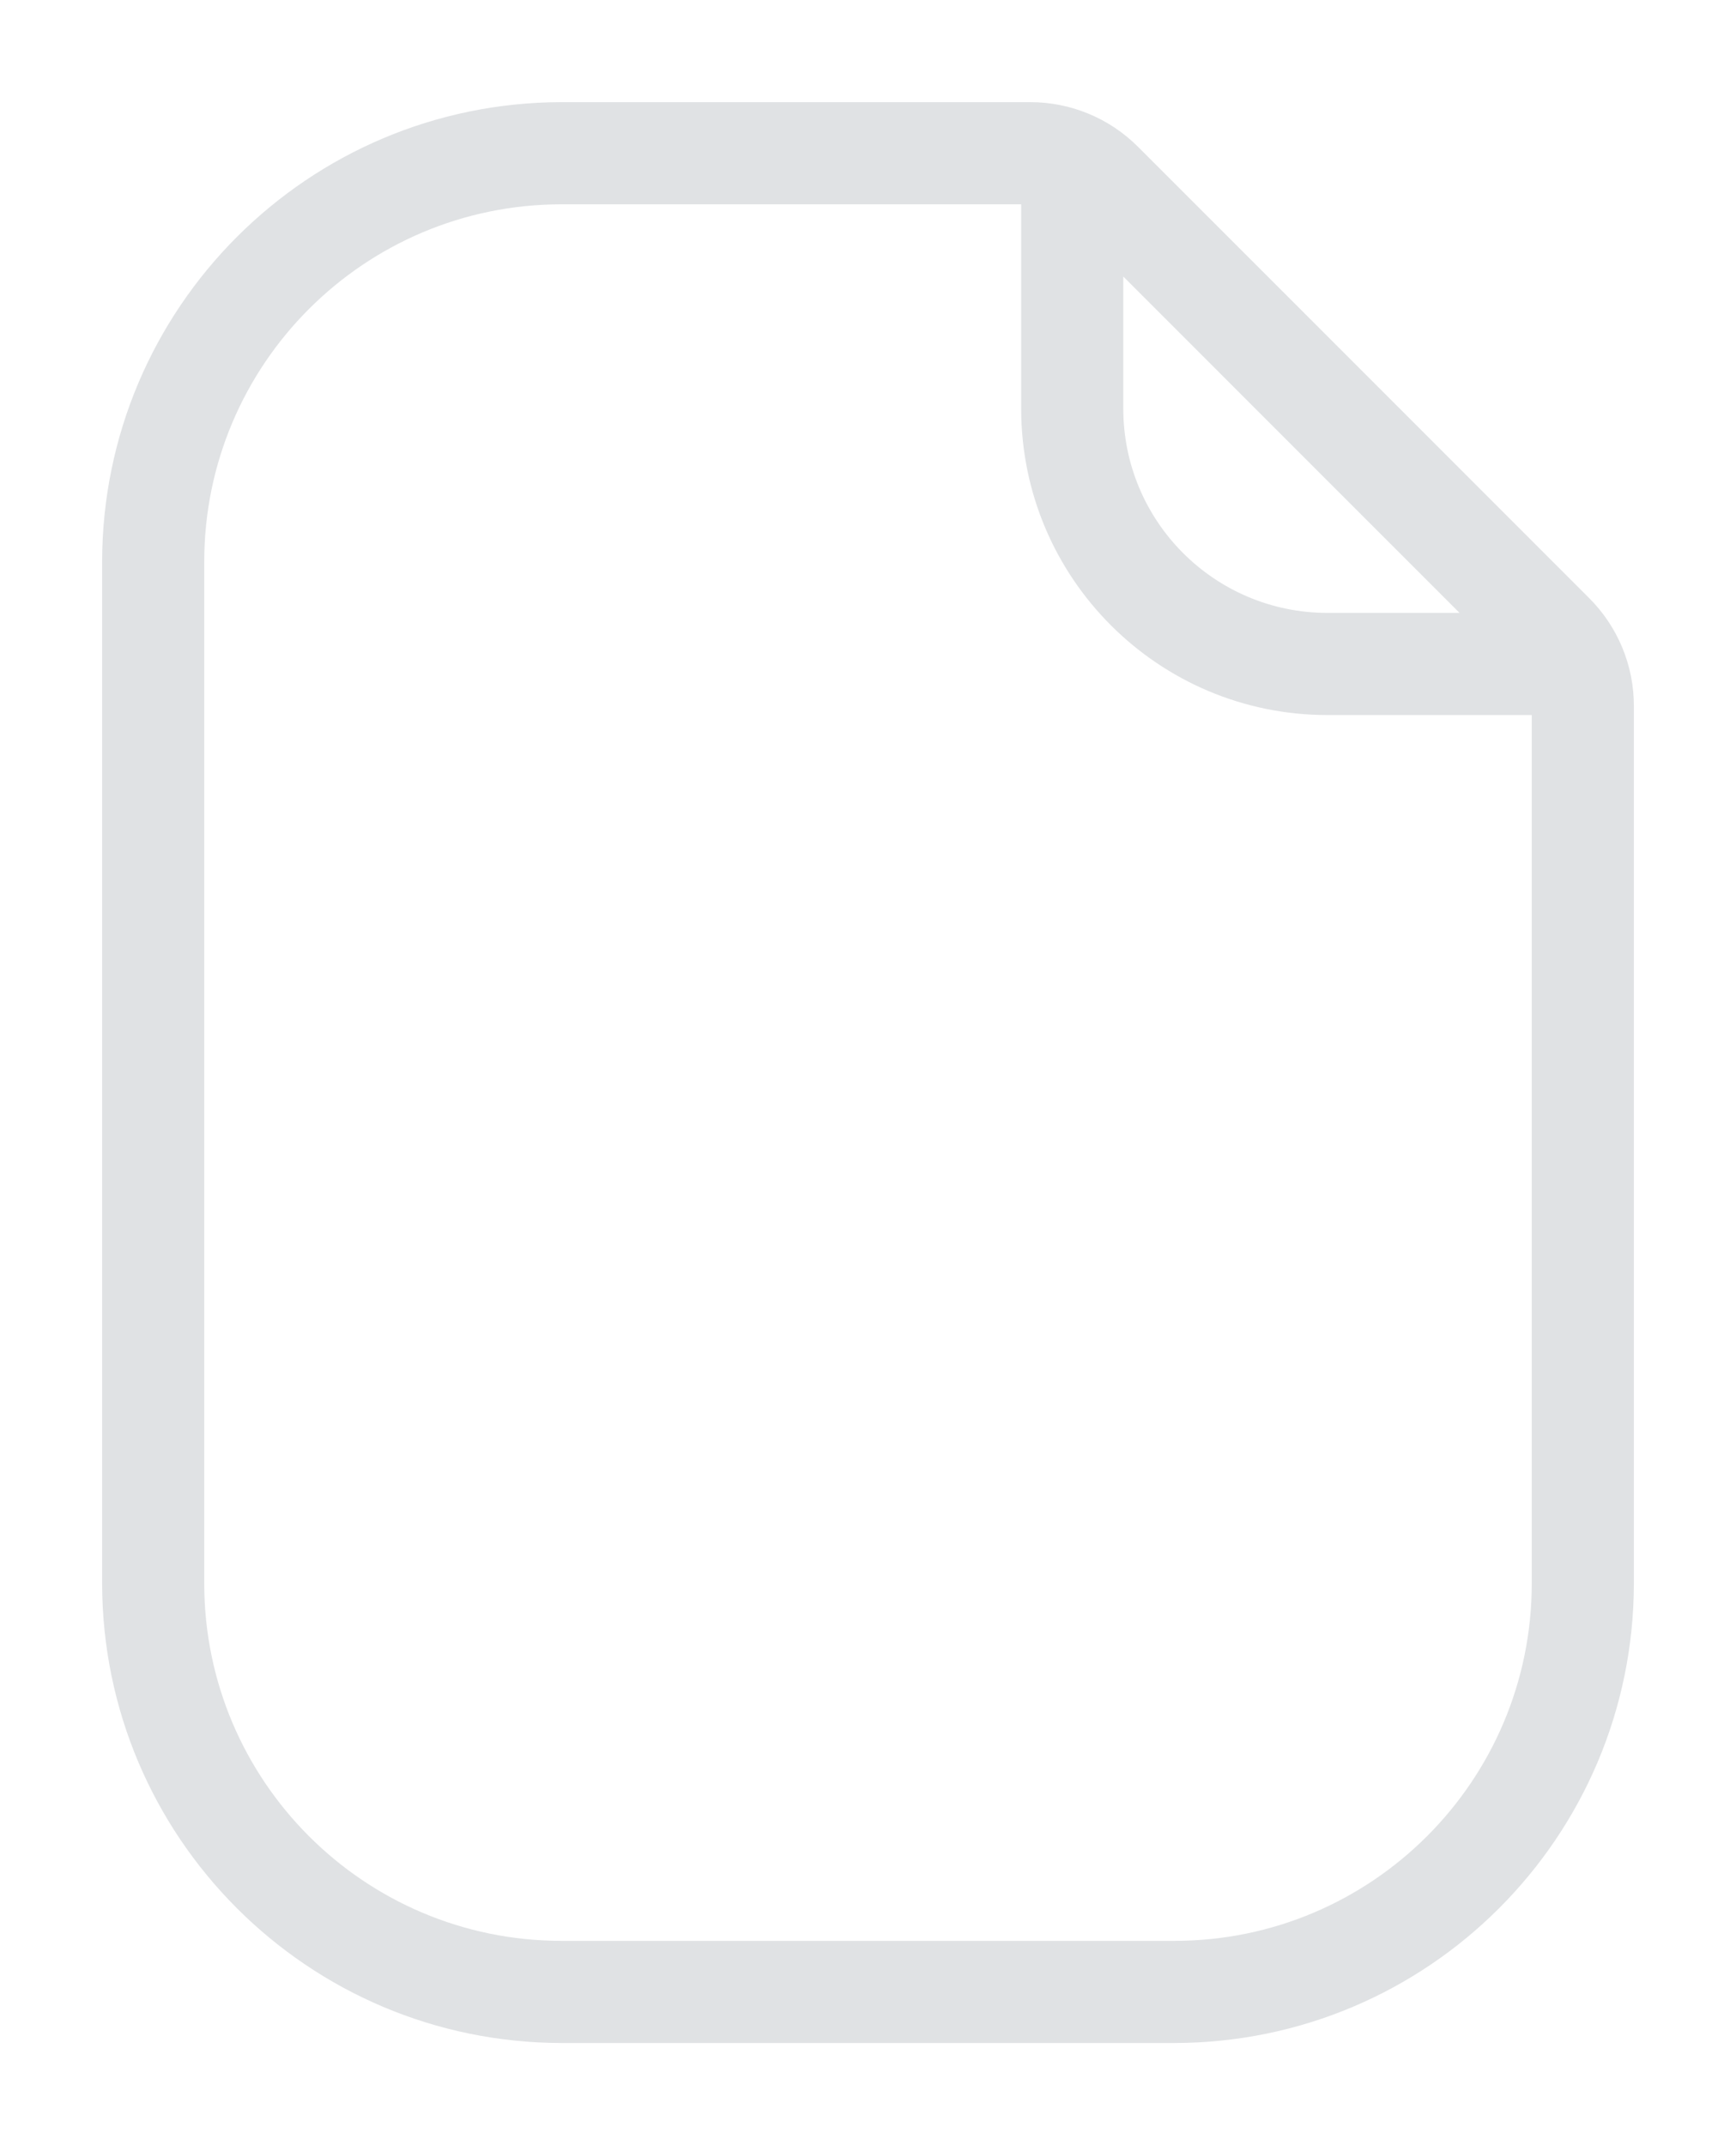 <?xml version="1.0" encoding="UTF-8"?> <svg xmlns="http://www.w3.org/2000/svg" viewBox="1991.5 2489.5 17 21" width="17" height="21" data-guides="{&quot;vertical&quot;:[],&quot;horizontal&quot;:[]}"><path fill="#e0e2e4" stroke="none" fill-opacity="1" stroke-width="1" stroke-opacity="1" color="rgb(51, 51, 51)" fill-rule="evenodd" font-size-adjust="none" id="tSvg74b7e53e01" data-name="file-Light" class="cls-1" title="Path 6" d="M 2007.061 2495.354 C 2004.854 2493.146 2004.026 2492.319 2002.646 2490.939C 2002.365 2490.657 2001.984 2490.499 2001.586 2490.5C 1999.293 2490.5 1998.433 2490.5 1997 2490.5C 1994.516 2490.503 1992.503 2492.516 1992.5 2495C 1992.5 2499.5 1992.5 2501.875 1992.5 2505C 1992.503 2507.484 1994.516 2509.497 1997 2509.5C 2000 2509.5 2001.125 2509.5 2003 2509.5C 2005.484 2509.497 2007.497 2507.484 2007.5 2505C 2007.5 2500.707 2007.5 2499.097 2007.5 2496.414C 2007.501 2496.016 2007.343 2495.635 2007.061 2495.354ZM 2002.5 2492.207 C 2004.146 2493.854 2004.764 2494.471 2005.793 2495.5C 2005.146 2495.5 2004.904 2495.5 2004.5 2495.5C 2003.395 2495.5 2002.5 2494.605 2002.5 2493.5C 2002.5 2492.854 2002.5 2492.611 2002.5 2492.207ZM 2003 2508.5 C 2000 2508.5 1998.875 2508.5 1997 2508.5C 1995.067 2508.5 1993.5 2506.933 1993.5 2505C 1993.5 2500 1993.5 2498.125 1993.5 2495C 1993.5 2493.067 1995.067 2491.5 1997 2491.5C 1999.25 2491.5 2000.094 2491.5 2001.5 2491.5C 2001.5 2492.5 2001.5 2492.875 2001.5 2493.5C 2001.5 2495.157 2002.843 2496.5 2004.5 2496.5C 2005.5 2496.5 2005.875 2496.5 2006.5 2496.5C 2006.5 2500.75 2006.5 2502.344 2006.5 2505C 2006.5 2506.933 2004.933 2508.5 2003 2508.5Z"></path><defs></defs></svg> 